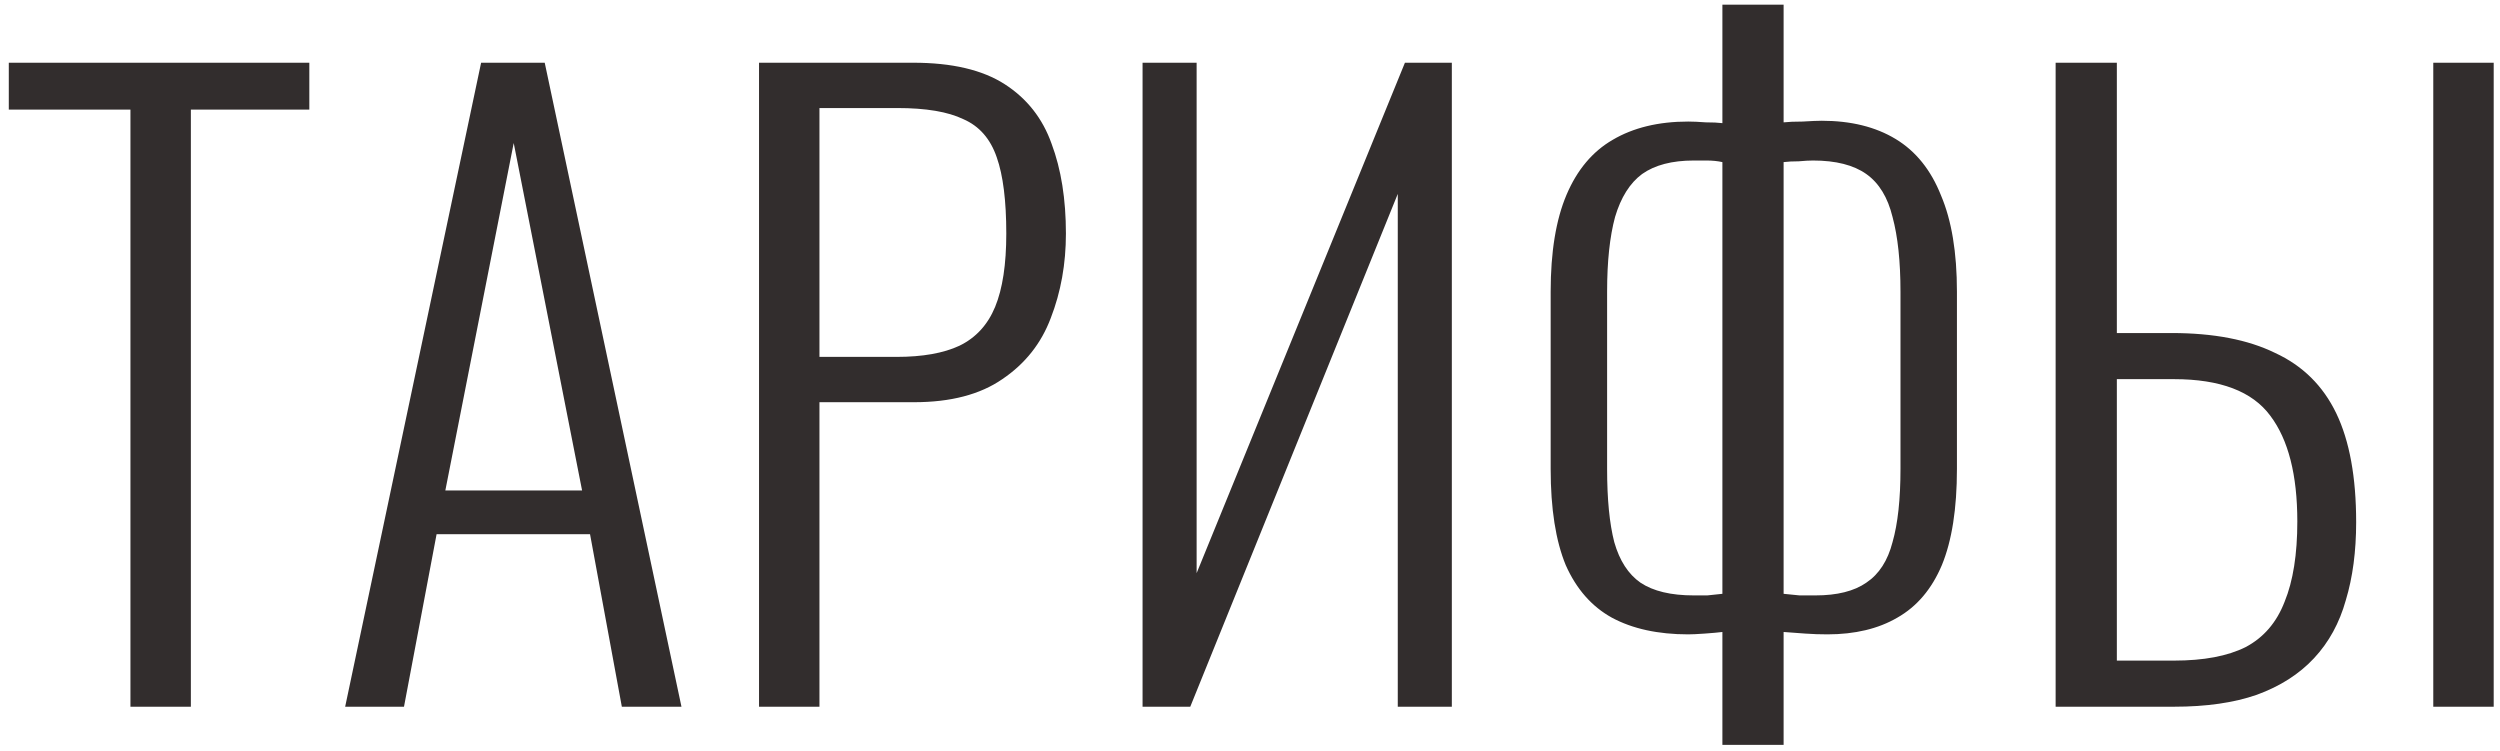 <?xml version="1.0" encoding="UTF-8"?> <svg xmlns="http://www.w3.org/2000/svg" width="283" height="85" viewBox="0 0 283 85" fill="none"> <path d="M14.766 80V12.41H0.996V7.1H35.016V12.41H21.606V80H14.766ZM39.072 80L54.462 7.1H61.662L77.142 80H70.392L66.792 60.47H49.422L45.732 80H39.072ZM50.412 55.52H65.892L58.152 16.19L50.412 55.52ZM85.922 80V7.1H103.382C107.762 7.1 111.212 7.91 113.732 9.53C116.252 11.15 118.022 13.4 119.042 16.28C120.122 19.16 120.662 22.55 120.662 26.45C120.662 29.87 120.092 33.05 118.952 35.99C117.872 38.87 116.042 41.18 113.462 42.92C110.942 44.66 107.612 45.53 103.472 45.53H92.762V80H85.922ZM92.762 40.4H101.492C104.432 40.4 106.802 39.98 108.602 39.14C110.462 38.24 111.812 36.77 112.652 34.73C113.492 32.69 113.912 29.93 113.912 26.45C113.912 22.73 113.552 19.85 112.832 17.81C112.112 15.71 110.852 14.27 109.052 13.49C107.312 12.65 104.822 12.23 101.582 12.23H92.762V40.4ZM129.338 80V7.1H135.458V64.88L159.038 7.1H164.348V80H158.228V21.95L134.738 80H129.338ZM194.975 84.32V71.54C194.495 71.6 193.835 71.66 192.995 71.72C192.155 71.78 191.525 71.81 191.105 71.81C187.685 71.81 184.805 71.18 182.465 69.92C180.185 68.66 178.445 66.68 177.245 63.98C176.105 61.22 175.535 57.59 175.535 53.09V33.02C175.535 28.52 176.135 24.86 177.335 22.04C178.535 19.22 180.275 17.15 182.555 15.83C184.895 14.45 187.745 13.76 191.105 13.76C191.645 13.76 192.305 13.79 193.085 13.85C193.865 13.85 194.495 13.88 194.975 13.94V0.53H201.905V13.85C202.445 13.79 203.165 13.76 204.065 13.76C205.025 13.7 205.745 13.67 206.225 13.67C209.525 13.67 212.315 14.36 214.595 15.74C216.875 17.12 218.585 19.25 219.725 22.13C220.925 24.95 221.525 28.58 221.525 33.02V53.09C221.525 57.59 220.955 61.22 219.815 63.98C218.675 66.68 216.995 68.66 214.775 69.92C212.615 71.18 209.975 71.81 206.855 71.81C206.015 71.81 205.175 71.78 204.335 71.72C203.555 71.66 202.745 71.6 201.905 71.54V84.32H194.975ZM191.735 67.4C192.155 67.4 192.665 67.4 193.265 67.4C193.925 67.34 194.495 67.28 194.975 67.22V18.35C194.435 18.23 193.835 18.17 193.175 18.17C192.575 18.17 192.095 18.17 191.735 18.17C189.275 18.17 187.325 18.68 185.885 19.7C184.505 20.72 183.485 22.34 182.825 24.56C182.225 26.78 181.925 29.6 181.925 33.02V53.09C181.925 56.51 182.195 59.27 182.735 61.37C183.335 63.47 184.325 65 185.705 65.96C187.145 66.92 189.155 67.4 191.735 67.4ZM205.505 67.4C207.965 67.4 209.885 66.92 211.265 65.96C212.705 65 213.695 63.47 214.235 61.37C214.835 59.27 215.135 56.51 215.135 53.09V33.02C215.135 29.6 214.835 26.78 214.235 24.56C213.695 22.34 212.705 20.72 211.265 19.7C209.825 18.68 207.815 18.17 205.235 18.17C204.815 18.17 204.275 18.2 203.615 18.26C202.955 18.26 202.385 18.29 201.905 18.35V67.22C202.445 67.28 203.045 67.34 203.705 67.4C204.425 67.4 205.025 67.4 205.505 67.4ZM232.697 80V7.1H239.627V37.7H245.837C250.577 37.7 254.477 38.45 257.537 39.95C260.657 41.39 262.967 43.67 264.467 46.79C265.967 49.91 266.717 54.02 266.717 59.12C266.717 62.42 266.327 65.36 265.547 67.94C264.827 70.52 263.627 72.71 261.947 74.51C260.267 76.31 258.107 77.69 255.467 78.65C252.887 79.55 249.767 80 246.107 80H232.697ZM239.627 74.78H246.107C249.467 74.78 252.167 74.27 254.207 73.25C256.247 72.17 257.717 70.46 258.617 68.12C259.577 65.78 260.057 62.75 260.057 59.03C260.057 53.75 259.037 49.76 256.997 47.06C254.957 44.3 251.327 42.92 246.107 42.92H239.627V74.78ZM275.447 80V7.1H282.287V80H275.447Z" fill="#322D2D"></path> </svg> 